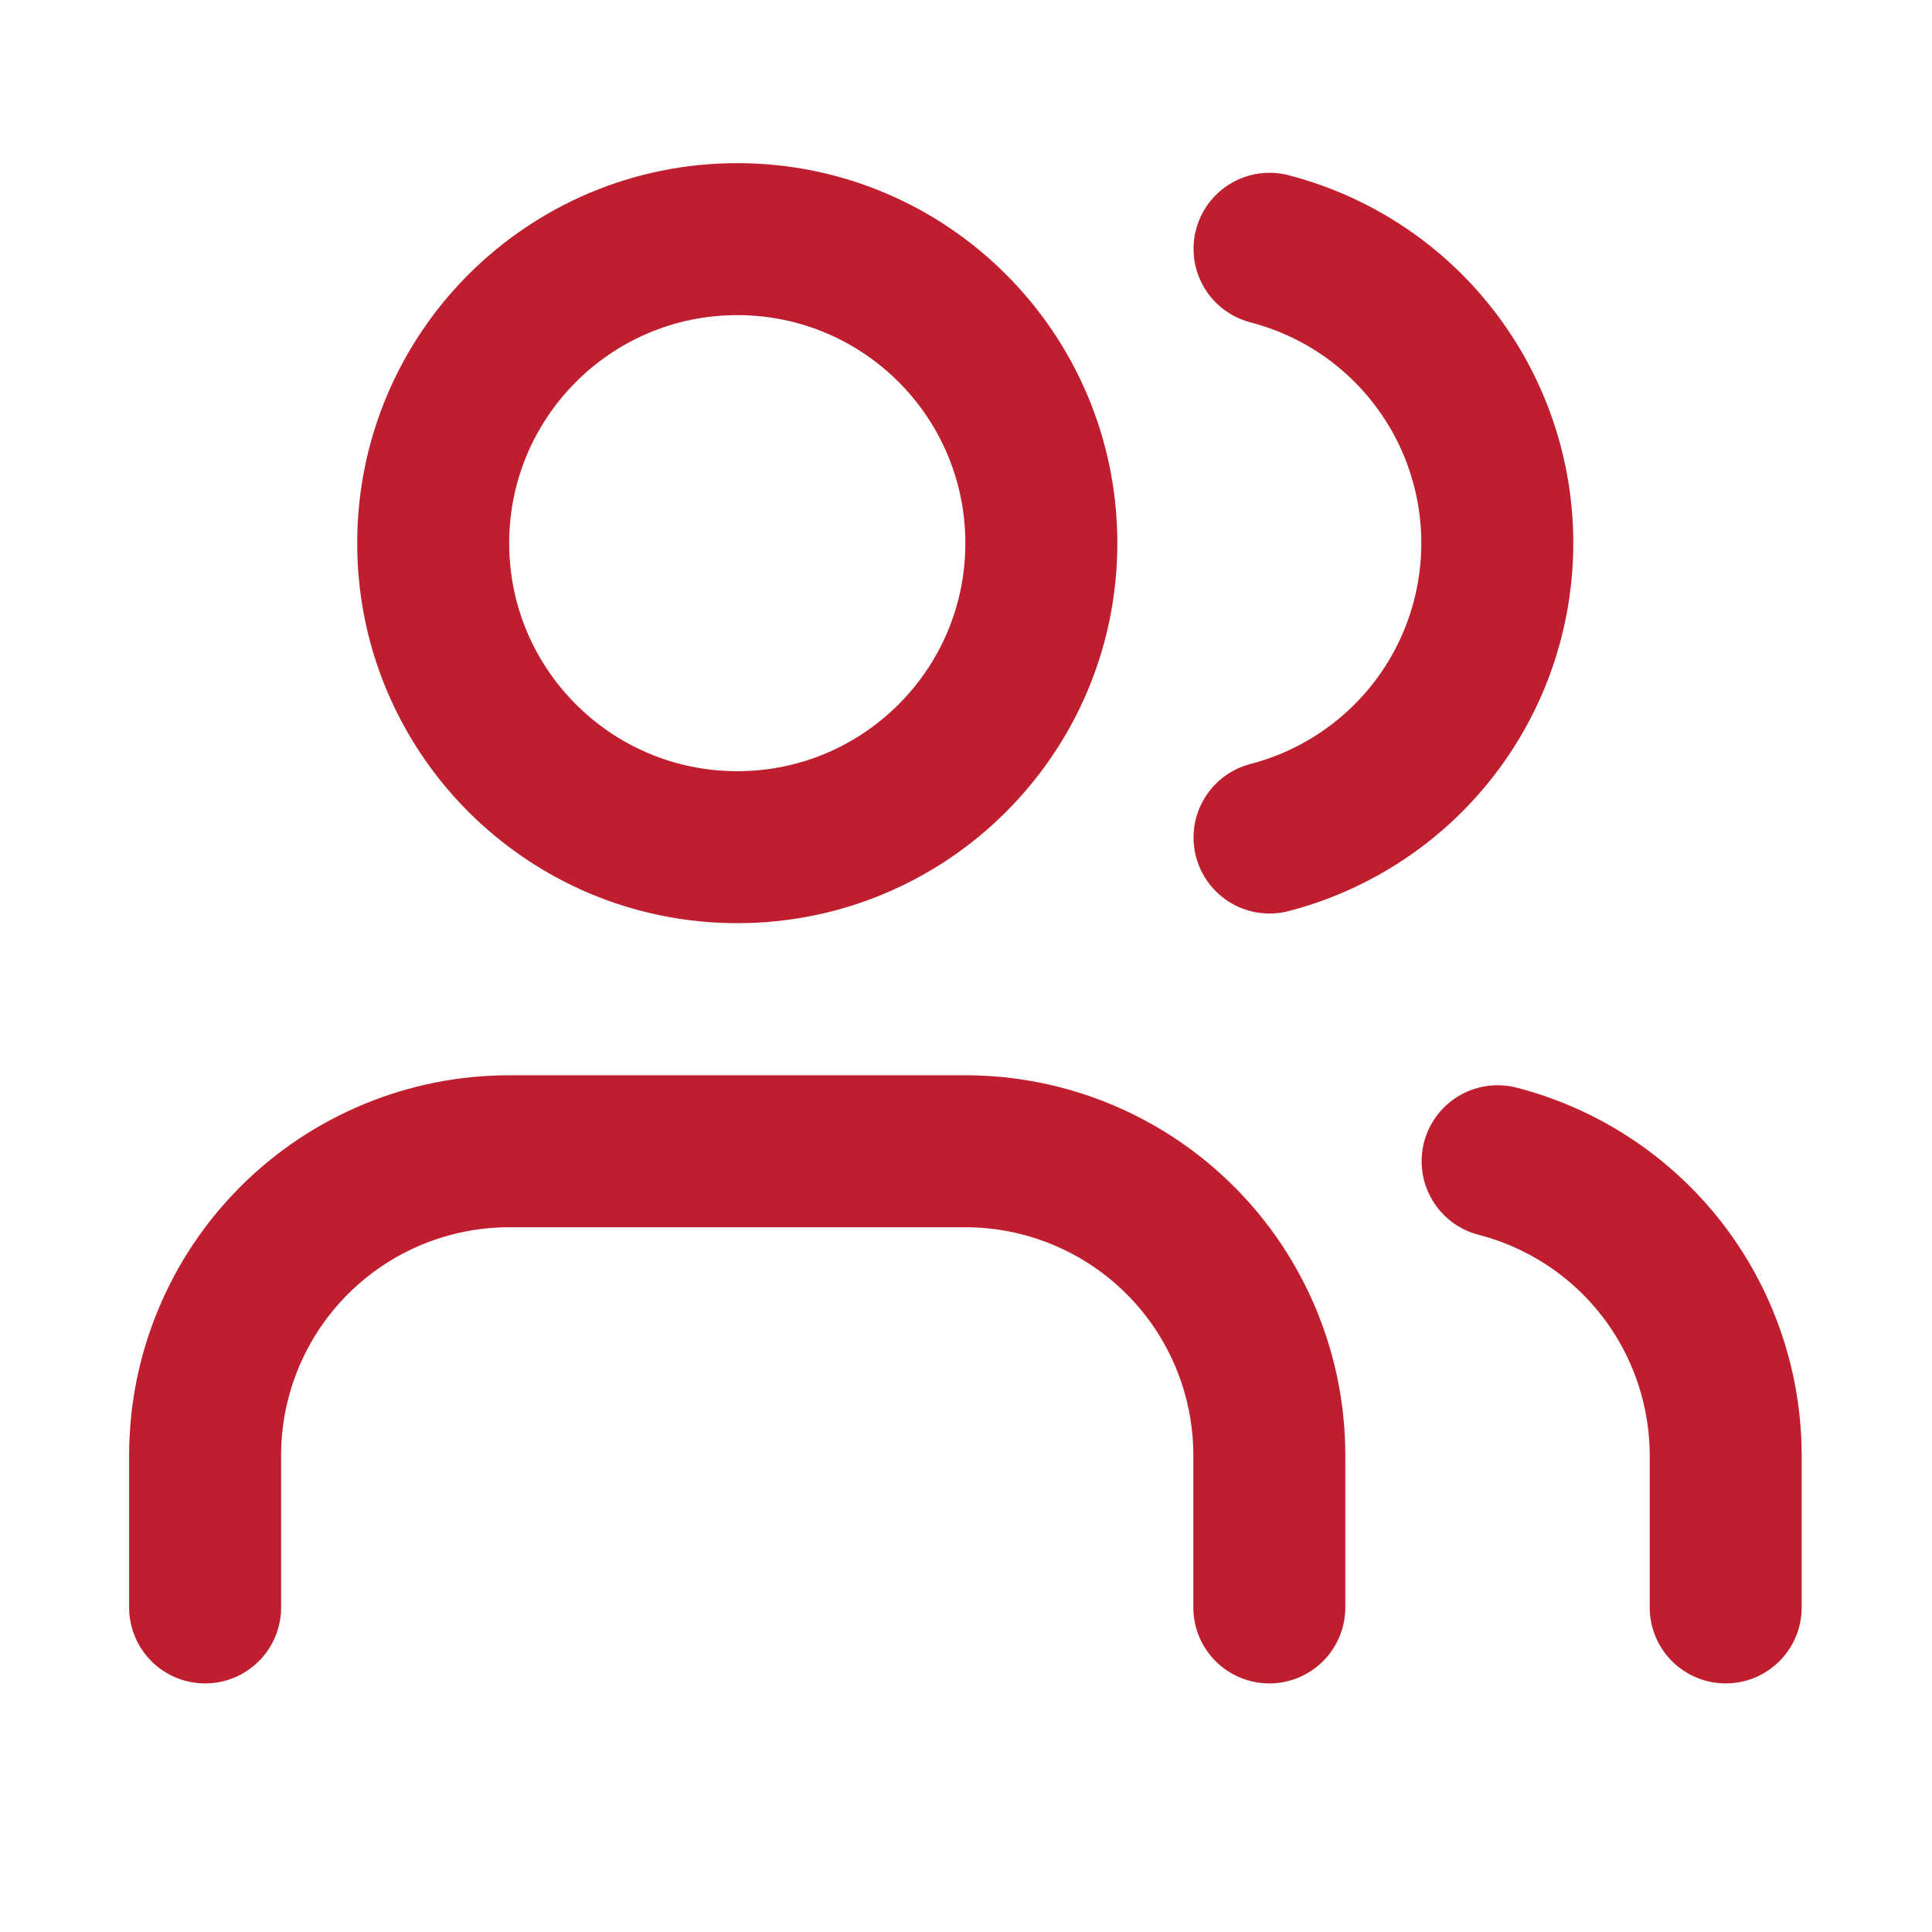 <svg width="18" height="18" viewBox="0 0 18 18" fill="none" xmlns="http://www.w3.org/2000/svg">
<path d="M11.826 14.976V13.559C11.826 12.808 11.528 12.087 10.997 11.556C10.466 11.025 9.745 10.726 8.994 10.726H4.744C3.993 10.726 3.272 11.025 2.741 11.556C2.21 12.087 1.911 12.808 1.911 13.559V14.976" stroke="#BF1E2E" stroke-width="1.416" stroke-linecap="round" stroke-linejoin="round"/>
<path d="M11.828 2.318C12.436 2.476 12.974 2.83 13.358 3.327C13.742 3.823 13.95 4.433 13.95 5.06C13.95 5.688 13.742 6.298 13.358 6.794C12.974 7.29 12.436 7.645 11.828 7.803" stroke="#BF1E2E" stroke-width="1.416" stroke-linecap="round" stroke-linejoin="round"/>
<path d="M16.078 14.976V13.559C16.077 12.932 15.868 12.322 15.484 11.826C15.099 11.33 14.561 10.976 13.953 10.819" stroke="#BF1E2E" stroke-width="1.416" stroke-linecap="round" stroke-linejoin="round"/>
<path d="M6.869 7.893C8.434 7.893 9.702 6.625 9.702 5.061C9.702 3.496 8.434 2.228 6.869 2.228C5.304 2.228 4.036 3.496 4.036 5.061C4.036 6.625 5.304 7.893 6.869 7.893Z" stroke="#BF1E2E" stroke-width="1.416" stroke-linecap="round" stroke-linejoin="round"/>
</svg>
